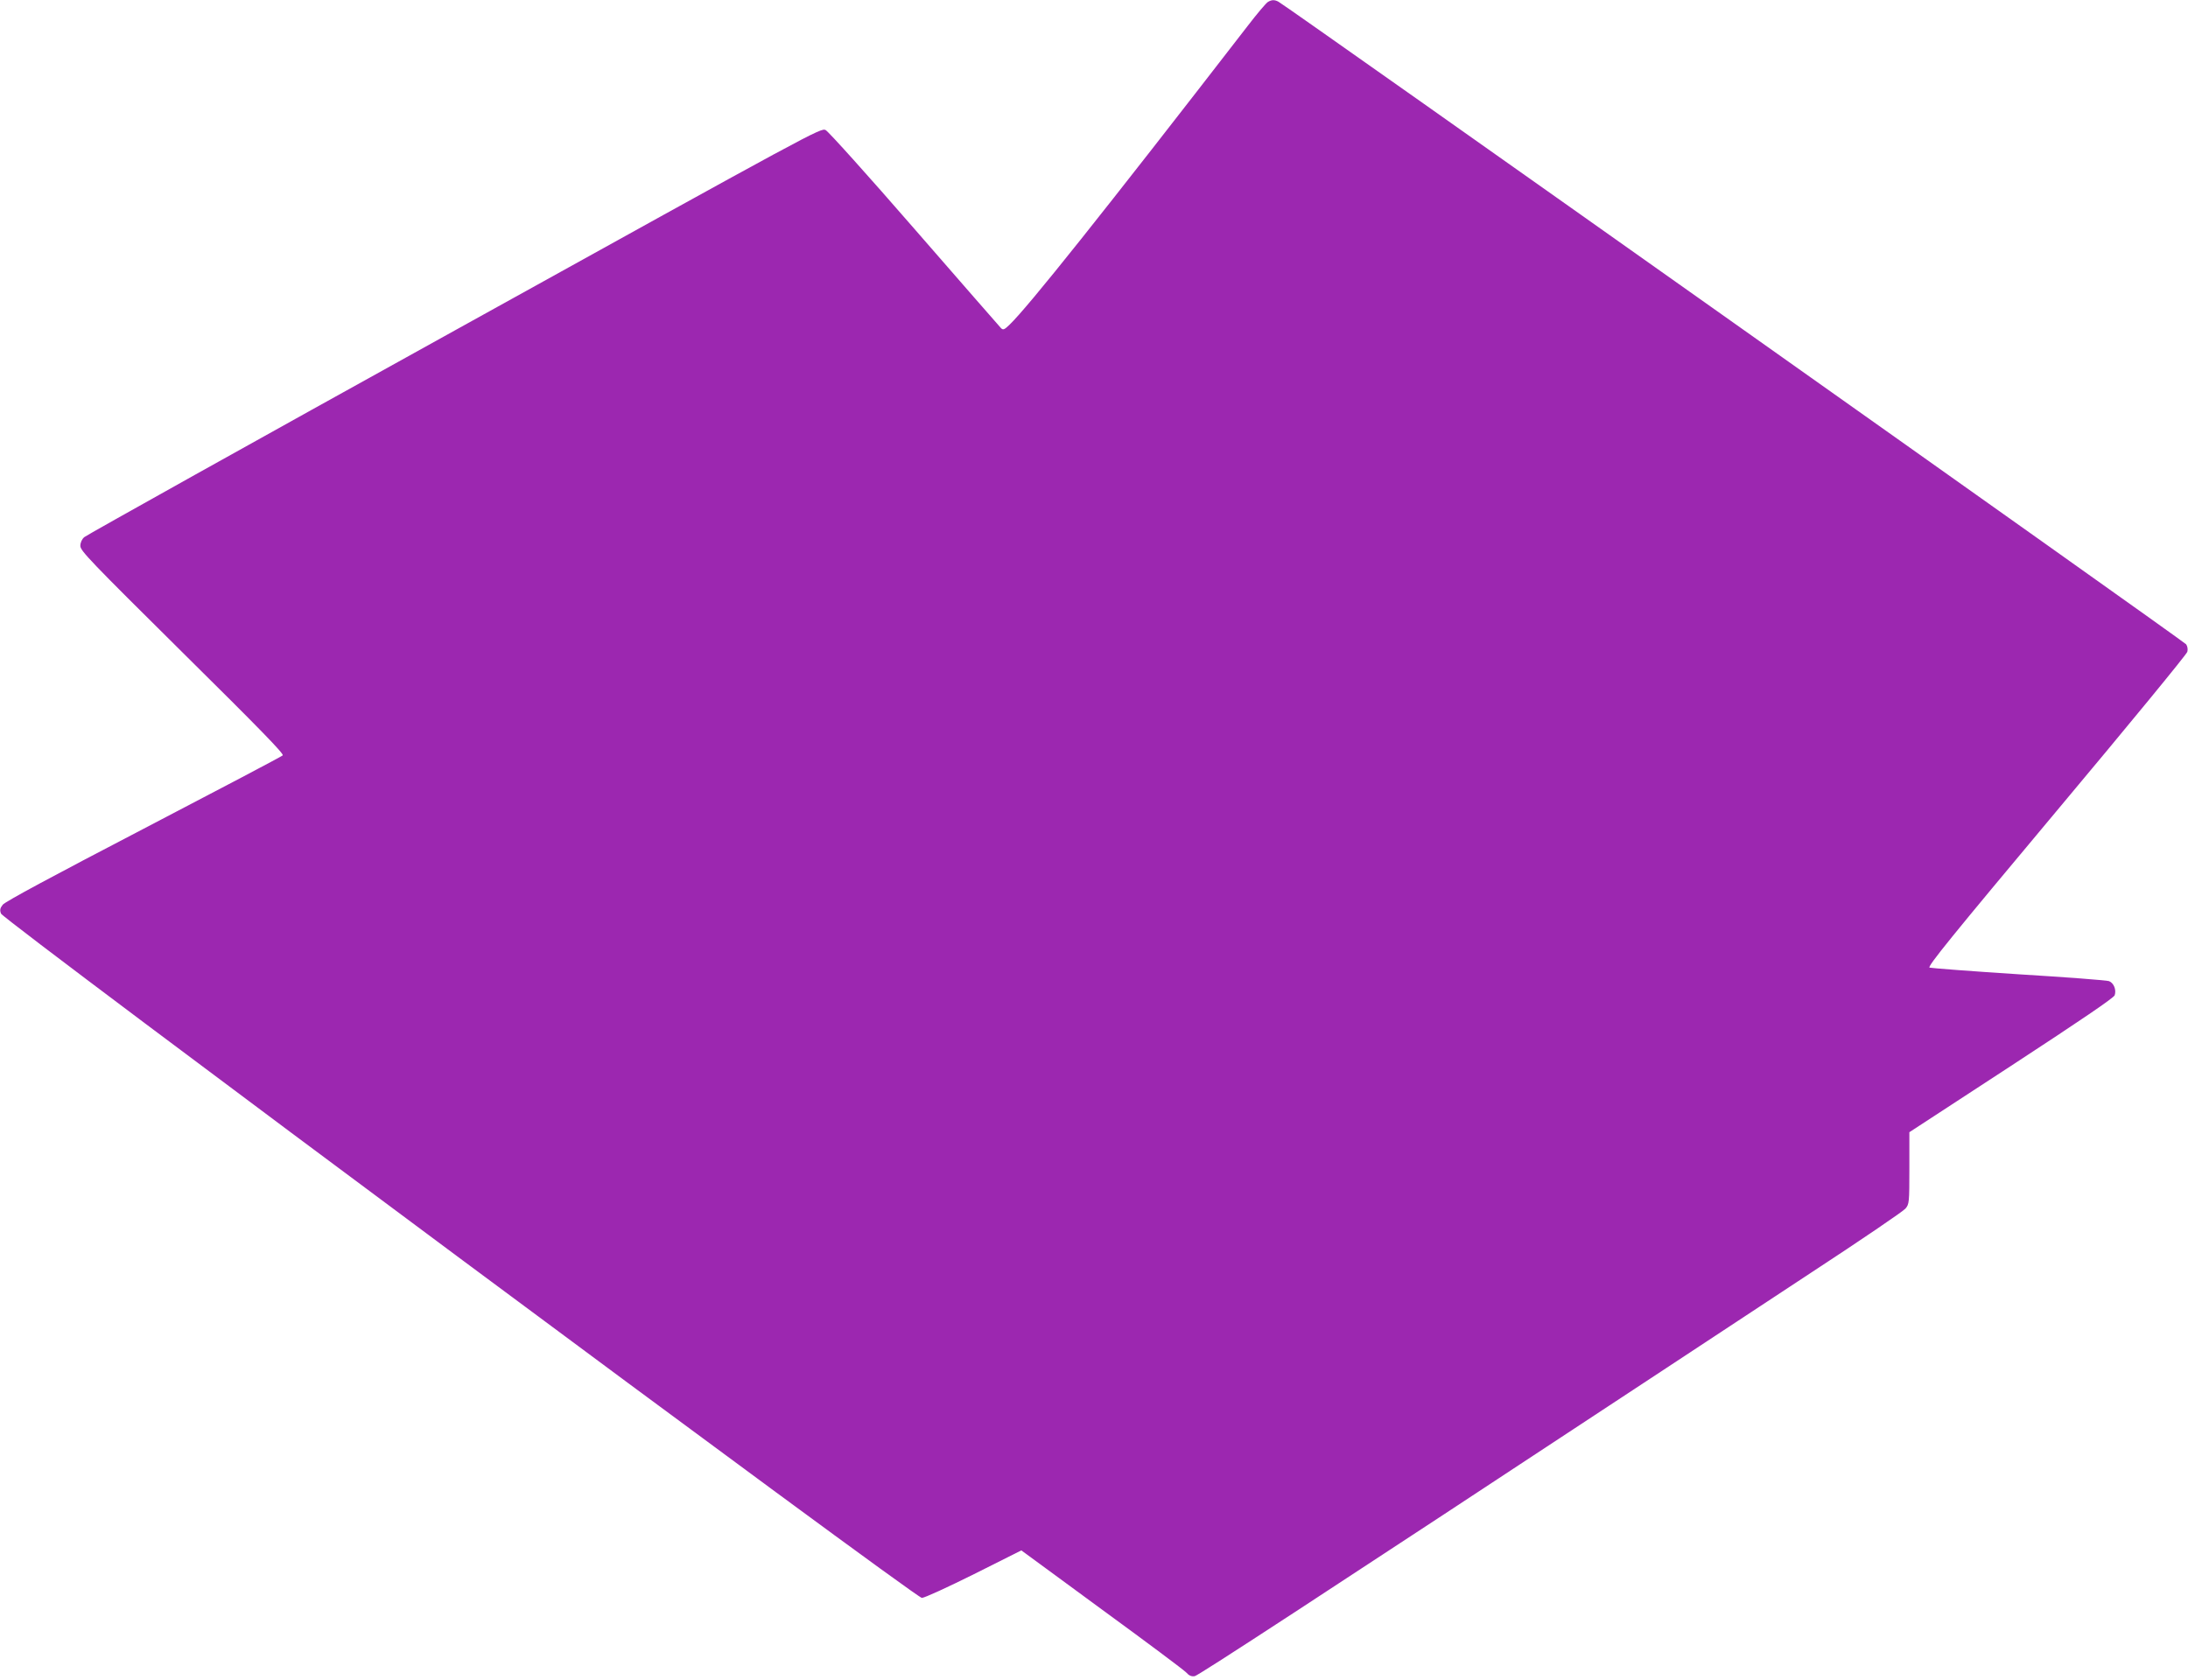 <?xml version="1.0" standalone="no"?>
<!DOCTYPE svg PUBLIC "-//W3C//DTD SVG 20010904//EN"
 "http://www.w3.org/TR/2001/REC-SVG-20010904/DTD/svg10.dtd">
<svg version="1.0" xmlns="http://www.w3.org/2000/svg"
 width="1280pt" height="983pt" viewBox="0 0 1280 983"
 preserveAspectRatio="xMidYMid meet">
<g transform="translate(0,983) scale(0.1,-0.1)"
fill="#9c27b0" stroke="none">
<path d="M7418 9819 c-10 -5 -64 -69 -120 -142 -848 -1097 -1283 -1642 -1392
-1747 -31 -30 -38 -32 -50 -20 -8 8 -235 269 -506 580 -271 312 -504 571 -520
579 -28 14 -59 -3 -2172 -1174 -1179 -653 -2153 -1197 -2165 -1208 -14 -12
-23 -32 -23 -51 -1 -28 61 -92 597 -623 455 -450 595 -594 587 -603 -7 -7
-374 -200 -815 -430 -530 -276 -811 -427 -823 -444 -16 -20 -18 -32 -10 -52
14 -39 5348 -4004 5387 -4004 15 0 148 61 305 139 l277 139 470 -345 c259
-189 481 -355 494 -369 17 -19 31 -25 50 -22 22 4 675 430 2756 1801 176 116
559 368 850 560 292 191 540 360 552 375 22 26 23 34 23 237 l0 210 596 389
c410 268 598 396 605 412 11 32 -5 72 -33 83 -13 5 -250 23 -528 40 -278 18
-513 36 -522 39 -14 6 131 185 742 915 418 499 763 919 766 933 4 14 1 33 -7
44 -12 17 -5259 3733 -5310 3760 -22 12 -39 12 -61 -1z"/>
</g>
</svg>
